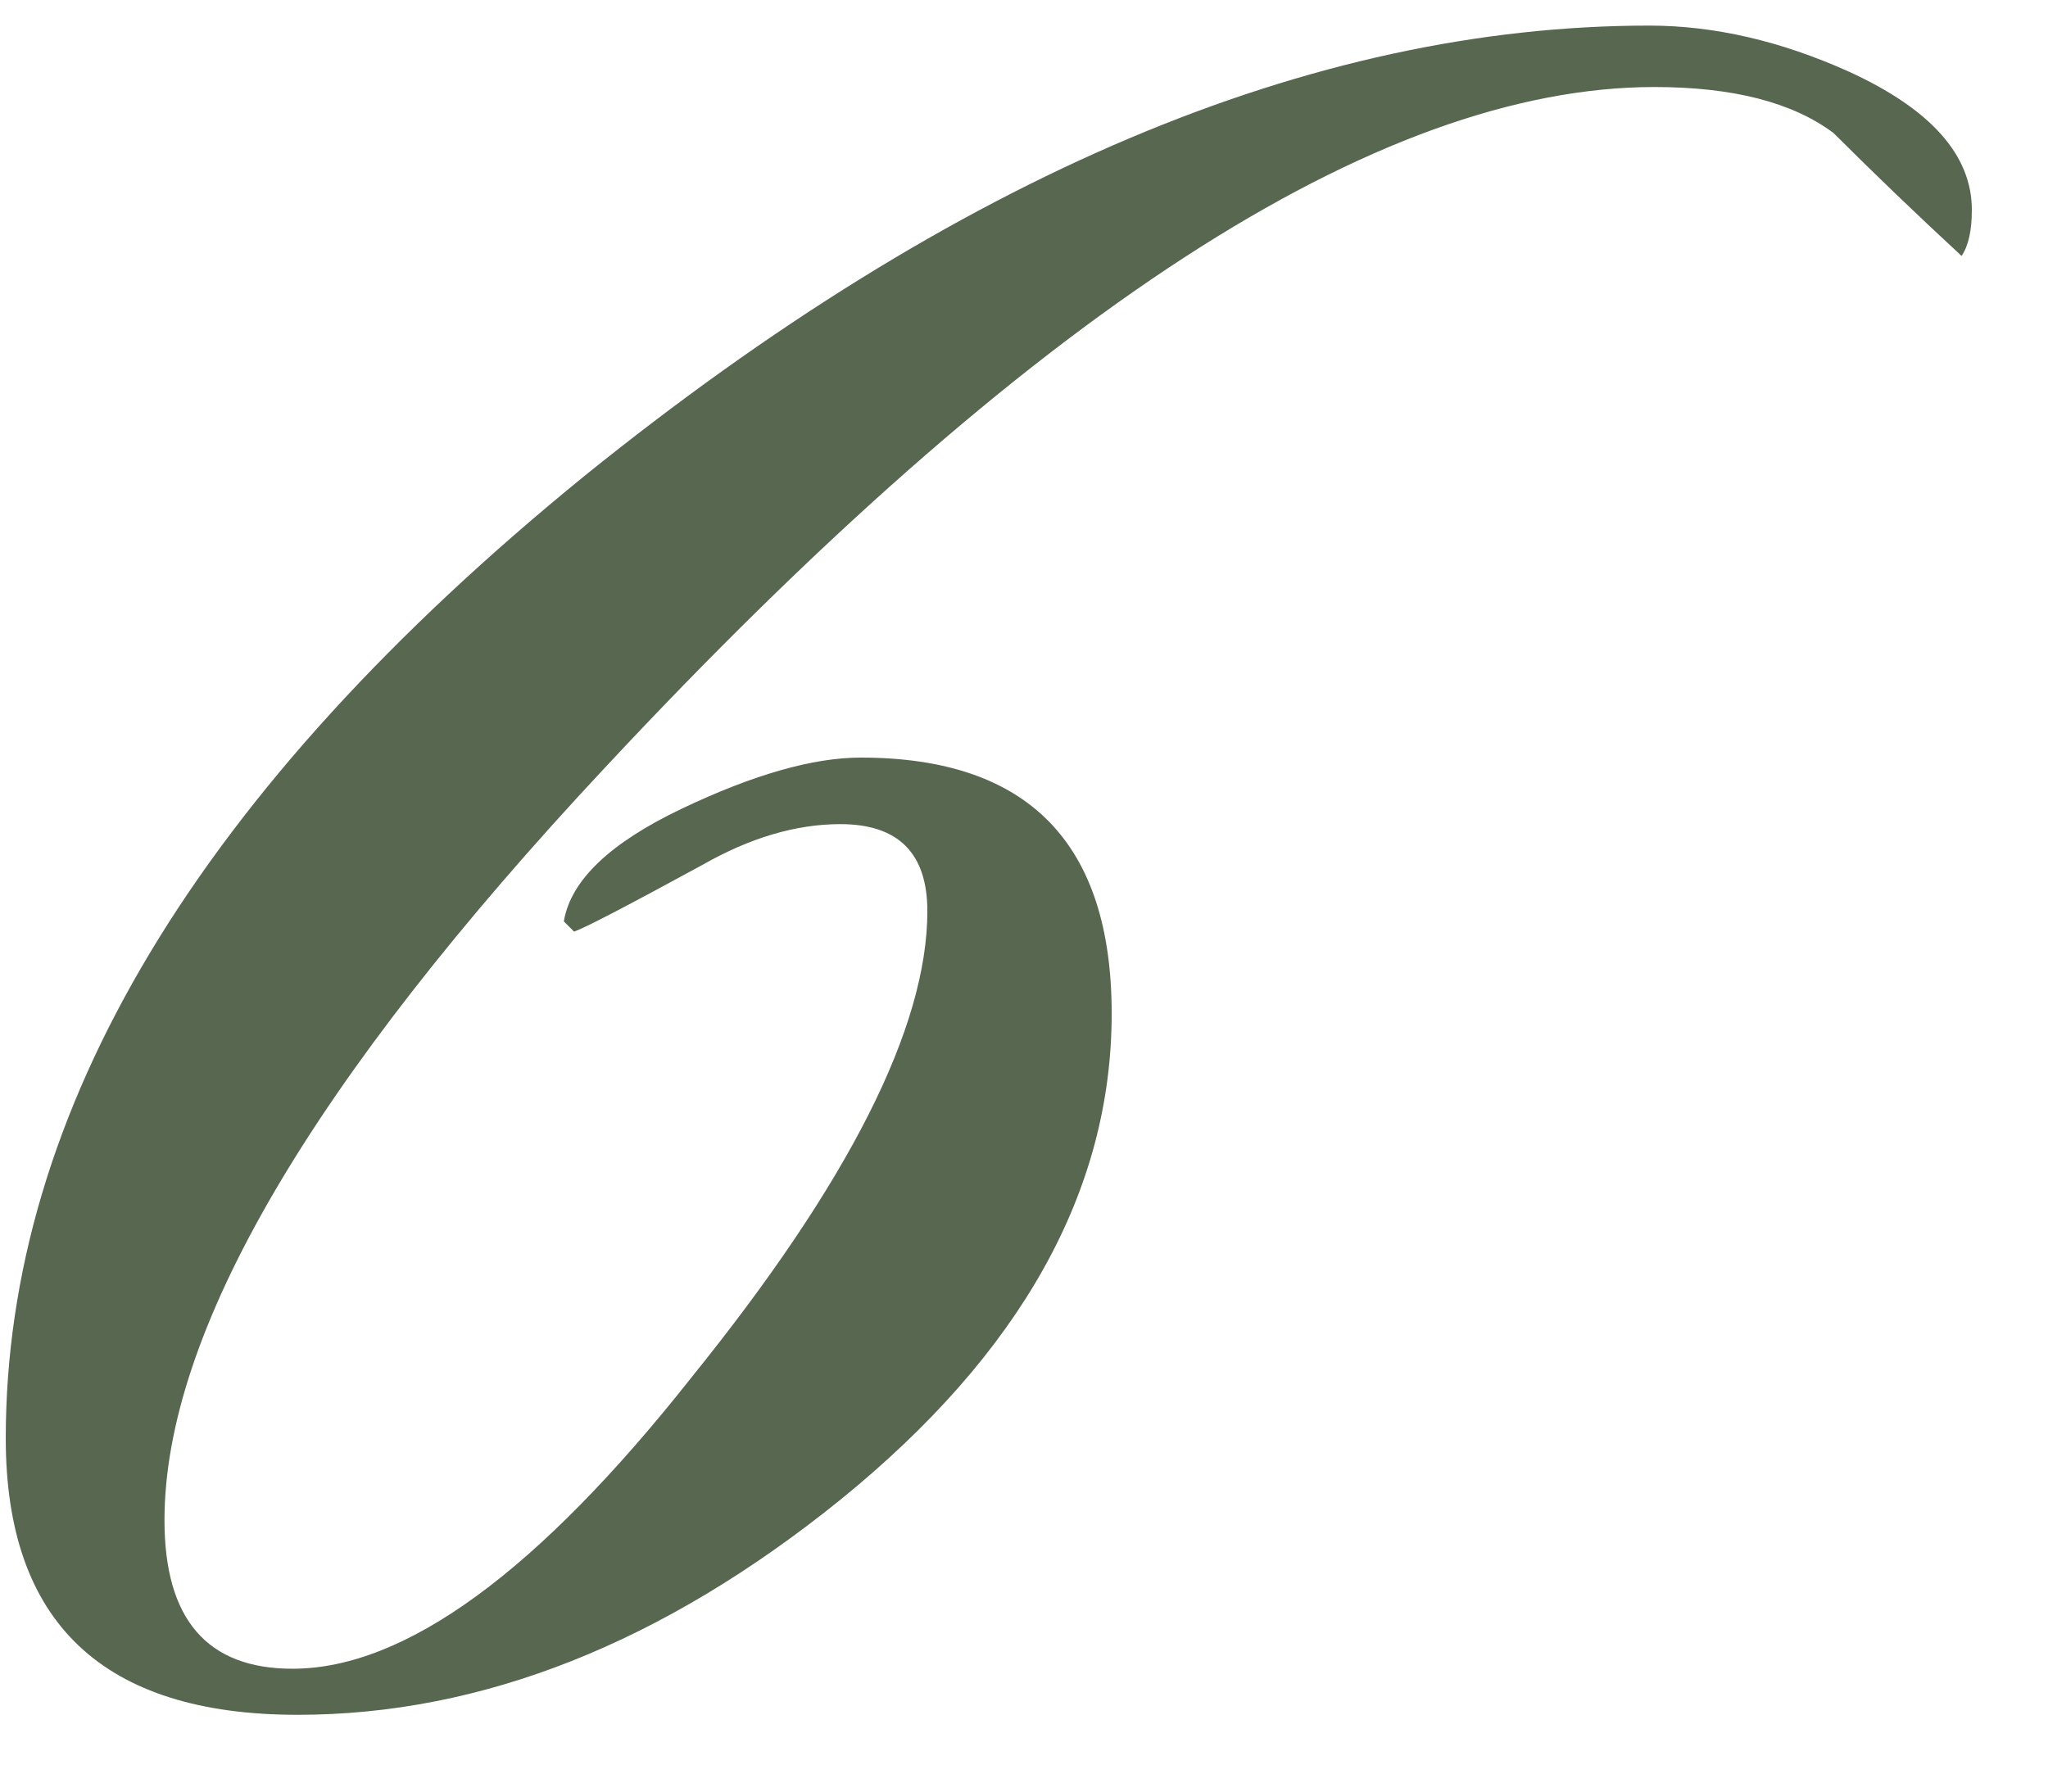 <?xml version="1.0" encoding="UTF-8"?> <svg xmlns="http://www.w3.org/2000/svg" width="16" height="14" viewBox="0 0 16 14" fill="none"><path d="M15.405 1.64C15.405 1.8 15.379 1.92 15.325 2C14.979 1.68 14.645 1.36 14.325 1.04C14.005 0.8 13.539 0.68 12.925 0.68C10.765 0.68 8.032 2.453 4.725 6C2.432 8.453 1.285 10.413 1.285 11.88C1.285 12.653 1.618 13.04 2.285 13.04C3.165 13.04 4.205 12.28 5.405 10.76C6.632 9.24 7.245 8.027 7.245 7.12C7.245 6.667 7.018 6.44 6.565 6.44C6.218 6.44 5.858 6.547 5.485 6.76C4.898 7.08 4.565 7.253 4.485 7.28L4.405 7.2C4.458 6.88 4.765 6.587 5.325 6.32C5.885 6.053 6.352 5.92 6.725 5.92C8.032 5.92 8.685 6.587 8.685 7.92C8.685 9.307 7.978 10.573 6.565 11.72C5.178 12.84 3.765 13.4 2.325 13.4C0.805 13.4 0.045 12.68 0.045 11.24C0.045 8.68 1.552 6.173 4.565 3.72C7.472 1.373 10.245 0.2 12.885 0.2C13.392 0.2 13.912 0.32 14.445 0.56C15.085 0.853 15.405 1.213 15.405 1.64Z" fill="#576750"></path></svg> 